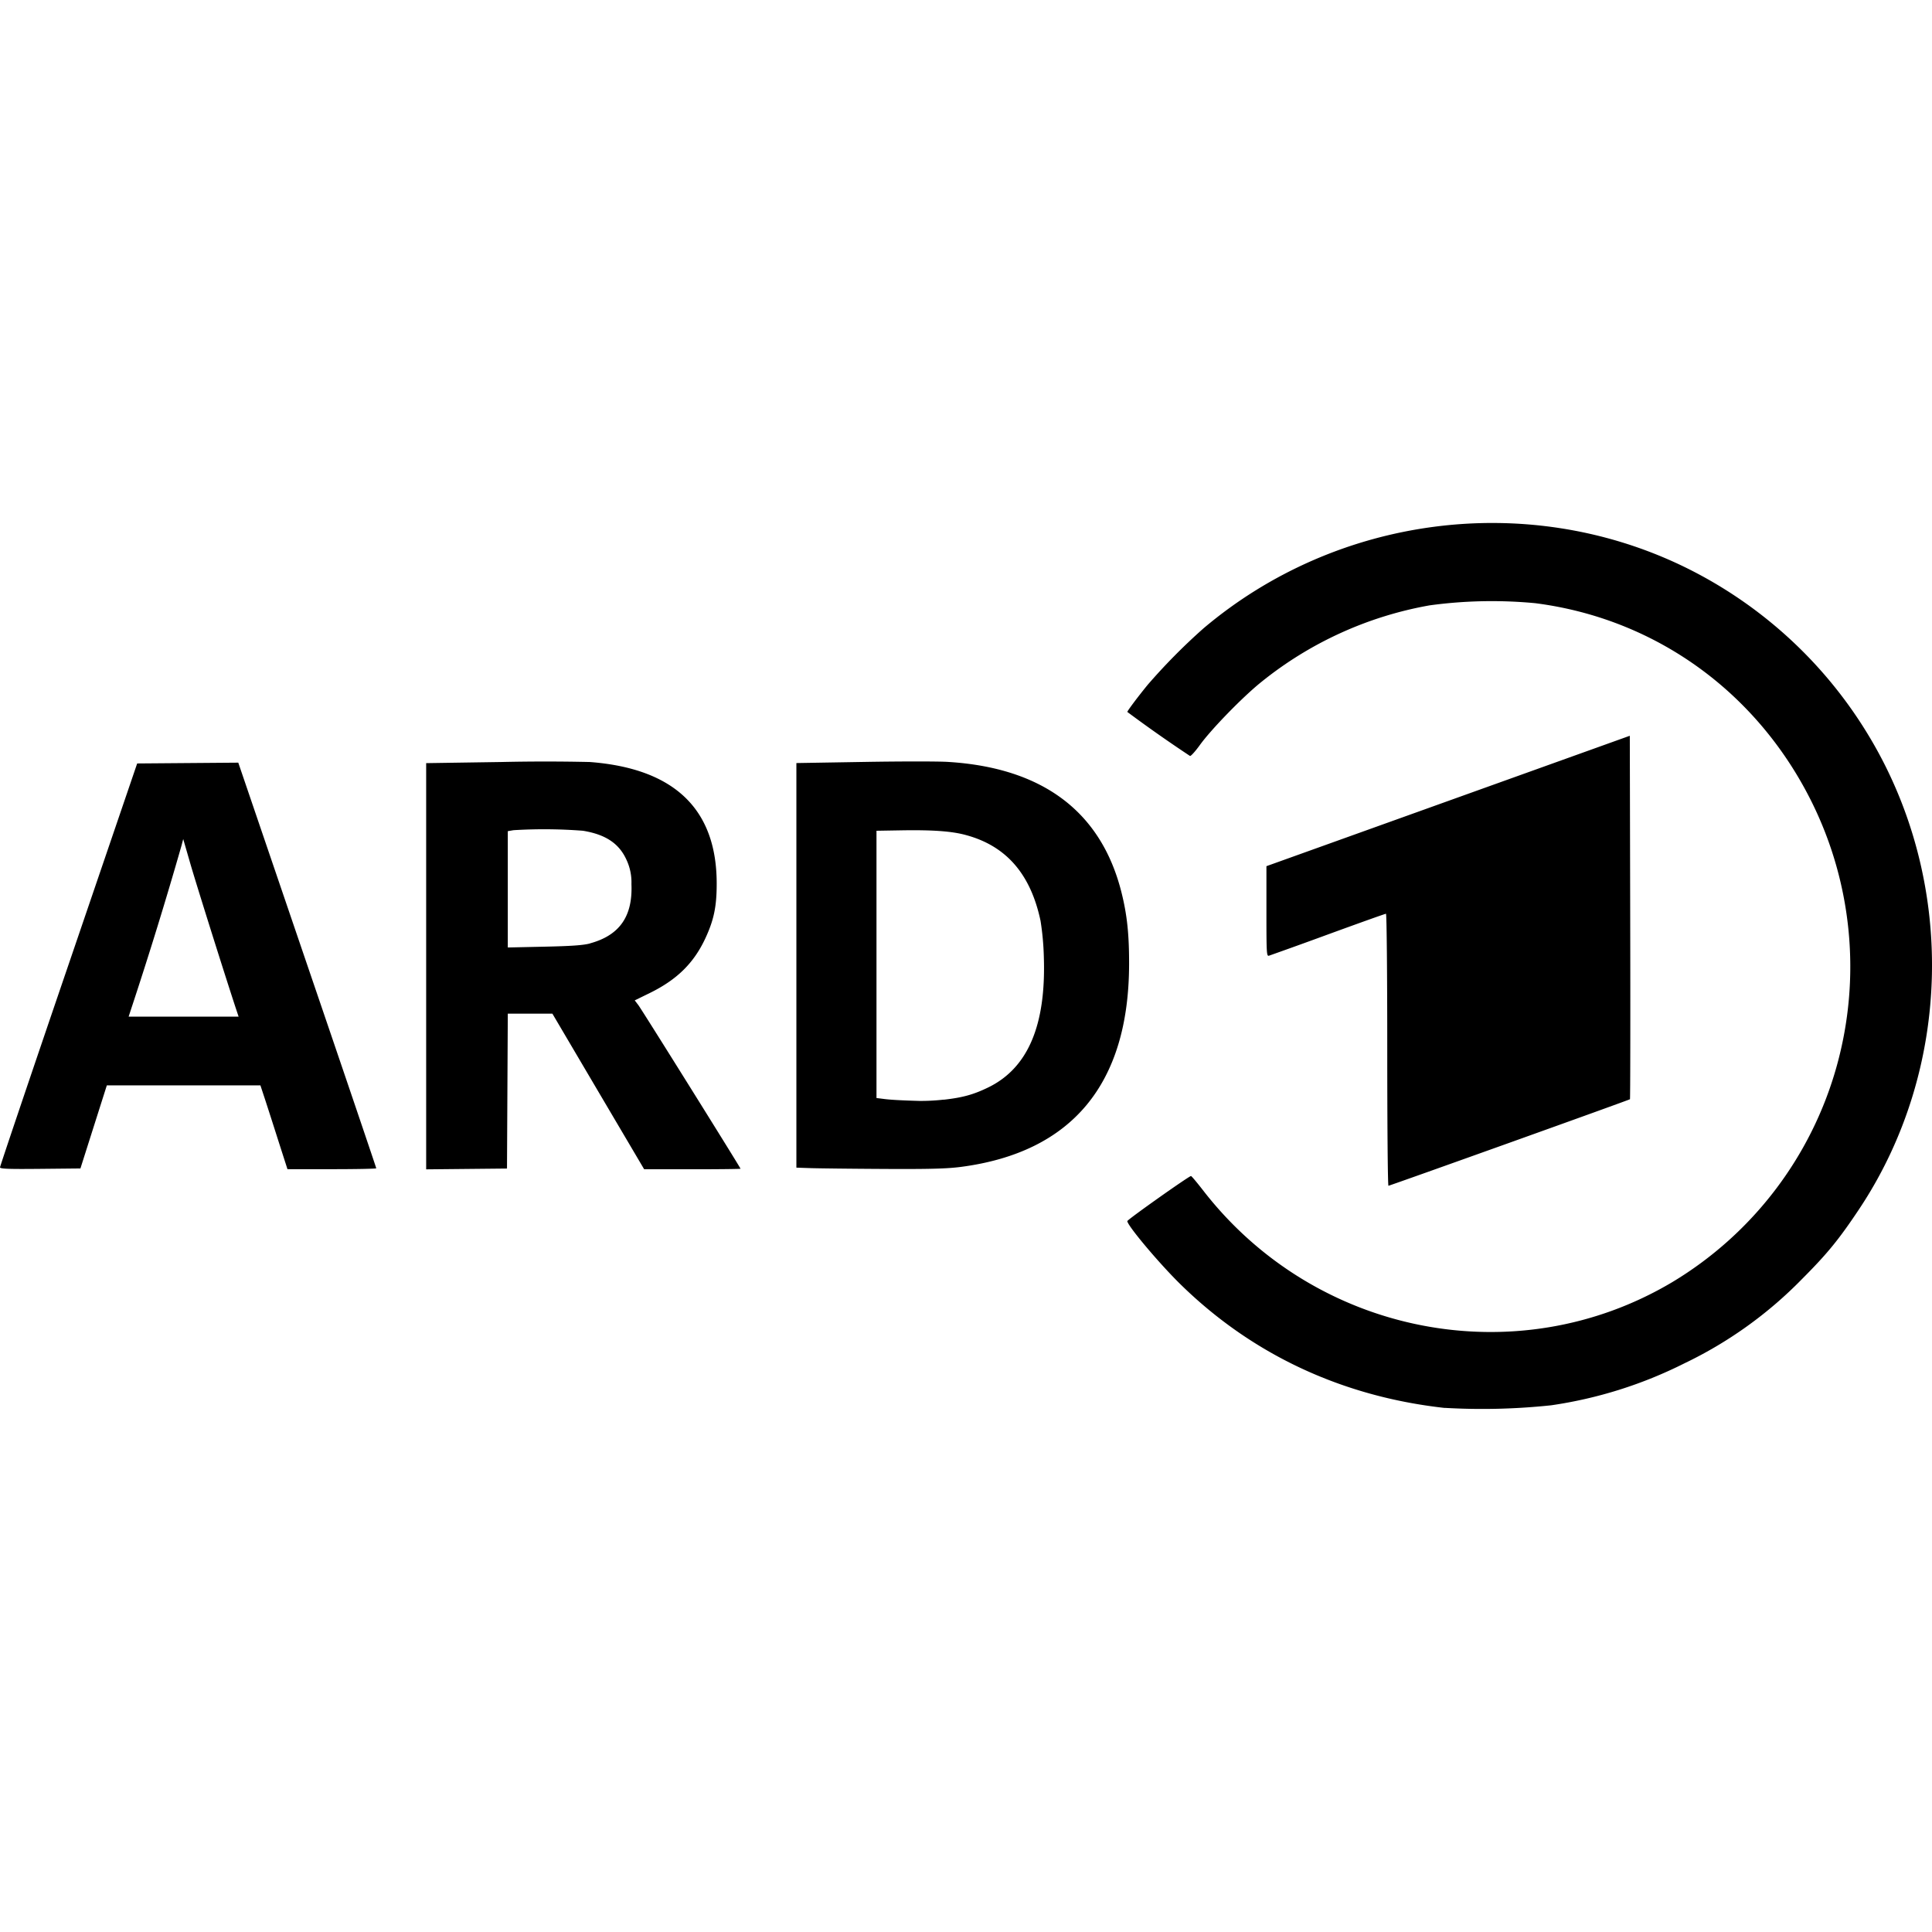 <?xml version="1.0" encoding="utf-8"?>
<!-- Generator: www.svgicons.com -->
<svg xmlns="http://www.w3.org/2000/svg" width="800" height="800" viewBox="0 0 24 24">
<path fill="currentColor" d="M17.947 17.49c-1.282-.142-2.408-.671-3.3-1.553c-.262-.26-.643-.714-.643-.768c0-.018.766-.56.791-.56c.007 0 .073.079.147.174c1.393 1.803 3.897 2.294 5.83 1.145a4.554 4.554 0 0 0 2.044-2.683a4.607 4.607 0 0 0-.31-3.282c-.68-1.37-1.947-2.28-3.435-2.47a5.71 5.71 0 0 0-1.312.027a4.606 4.606 0 0 0-2.093.954c-.229.184-.62.586-.76.78c-.057.079-.112.14-.123.137a17.242 17.242 0 0 1-.779-.547c0-.013.128-.184.252-.336a7.47 7.47 0 0 1 .695-.703c1.652-1.397 3.997-1.705 5.937-.78a5.473 5.473 0 0 1 2.327 2.116c1.09 1.808 1.041 4.138-.122 5.882c-.25.375-.393.55-.706.864a5.15 5.15 0 0 1-1.465 1.05a5.41 5.41 0 0 1-1.652.52a8.09 8.09 0 0 1-1.323.032m-.714-4.448c0-.957-.007-1.69-.016-1.69c-.01 0-.332.115-.718.256a64.7 64.7 0 0 1-.735.265c-.03.009-.032-.027-.032-.552v-.56l2.257-.81l2.257-.81l.005 2.253c.003 1.24.001 2.258-.003 2.262c-.01.01-2.982 1.074-3 1.075c-.009 0-.015-.76-.015-1.69M0 14.502c0-.014.383-1.148.852-2.521l.852-2.497l.628-.005l.628-.005l.857 2.514c.472 1.382.857 2.518.857 2.525c0 .006-.248.011-.552.011h-.551l-.107-.333a85.545 85.545 0 0 0-.167-.52l-.062-.188H1.327l-.164.516l-.164.516l-.5.005c-.395.004-.499 0-.499-.019zm2.928-1.981c-.16-.488-.484-1.52-.56-1.78l-.092-.318l-.022.084a52.208 52.208 0 0 1-.63 2.042l-.026.08h1.366zm2.366-.519V9.48l.93-.014a24.782 24.782 0 0 1 1.103 0c1.05.08 1.577.585 1.576 1.512c0 .287-.036.454-.144.685c-.143.303-.35.506-.682.67l-.192.094l.045.059c.046.061 1.269 2.02 1.269 2.032c0 .004-.27.007-.598.007h-.599l-.57-.966l-.57-.967h-.554l-.005.962l-.005.962l-.502.005l-.502.005zm2.035-.283c.368-.1.532-.336.515-.737a.657.657 0 0 0-.062-.302c-.092-.203-.26-.314-.54-.36a6.25 6.25 0 0 0-.864-.007l-.07.012v1.445l.455-.01c.337-.007.484-.018.566-.04zm2.747 2.792l-.183-.006V9.479l.84-.014c.462-.008.933-.008 1.047 0c1.173.073 1.897.617 2.15 1.615c.071.282.097.524.096.901c-.004 1.485-.71 2.335-2.092 2.515c-.172.022-.385.028-.948.025c-.4-.002-.81-.007-.91-.01m1.648-.85c.238-.027.37-.064.553-.153c.492-.24.718-.77.69-1.618a3.407 3.407 0 0 0-.041-.451c-.123-.58-.424-.928-.921-1.064c-.178-.05-.42-.067-.821-.06l-.296.005v3.32l.08.01c.083.012.232.02.455.026a2.51 2.51 0 0 0 .3-.016z"/>
</svg>